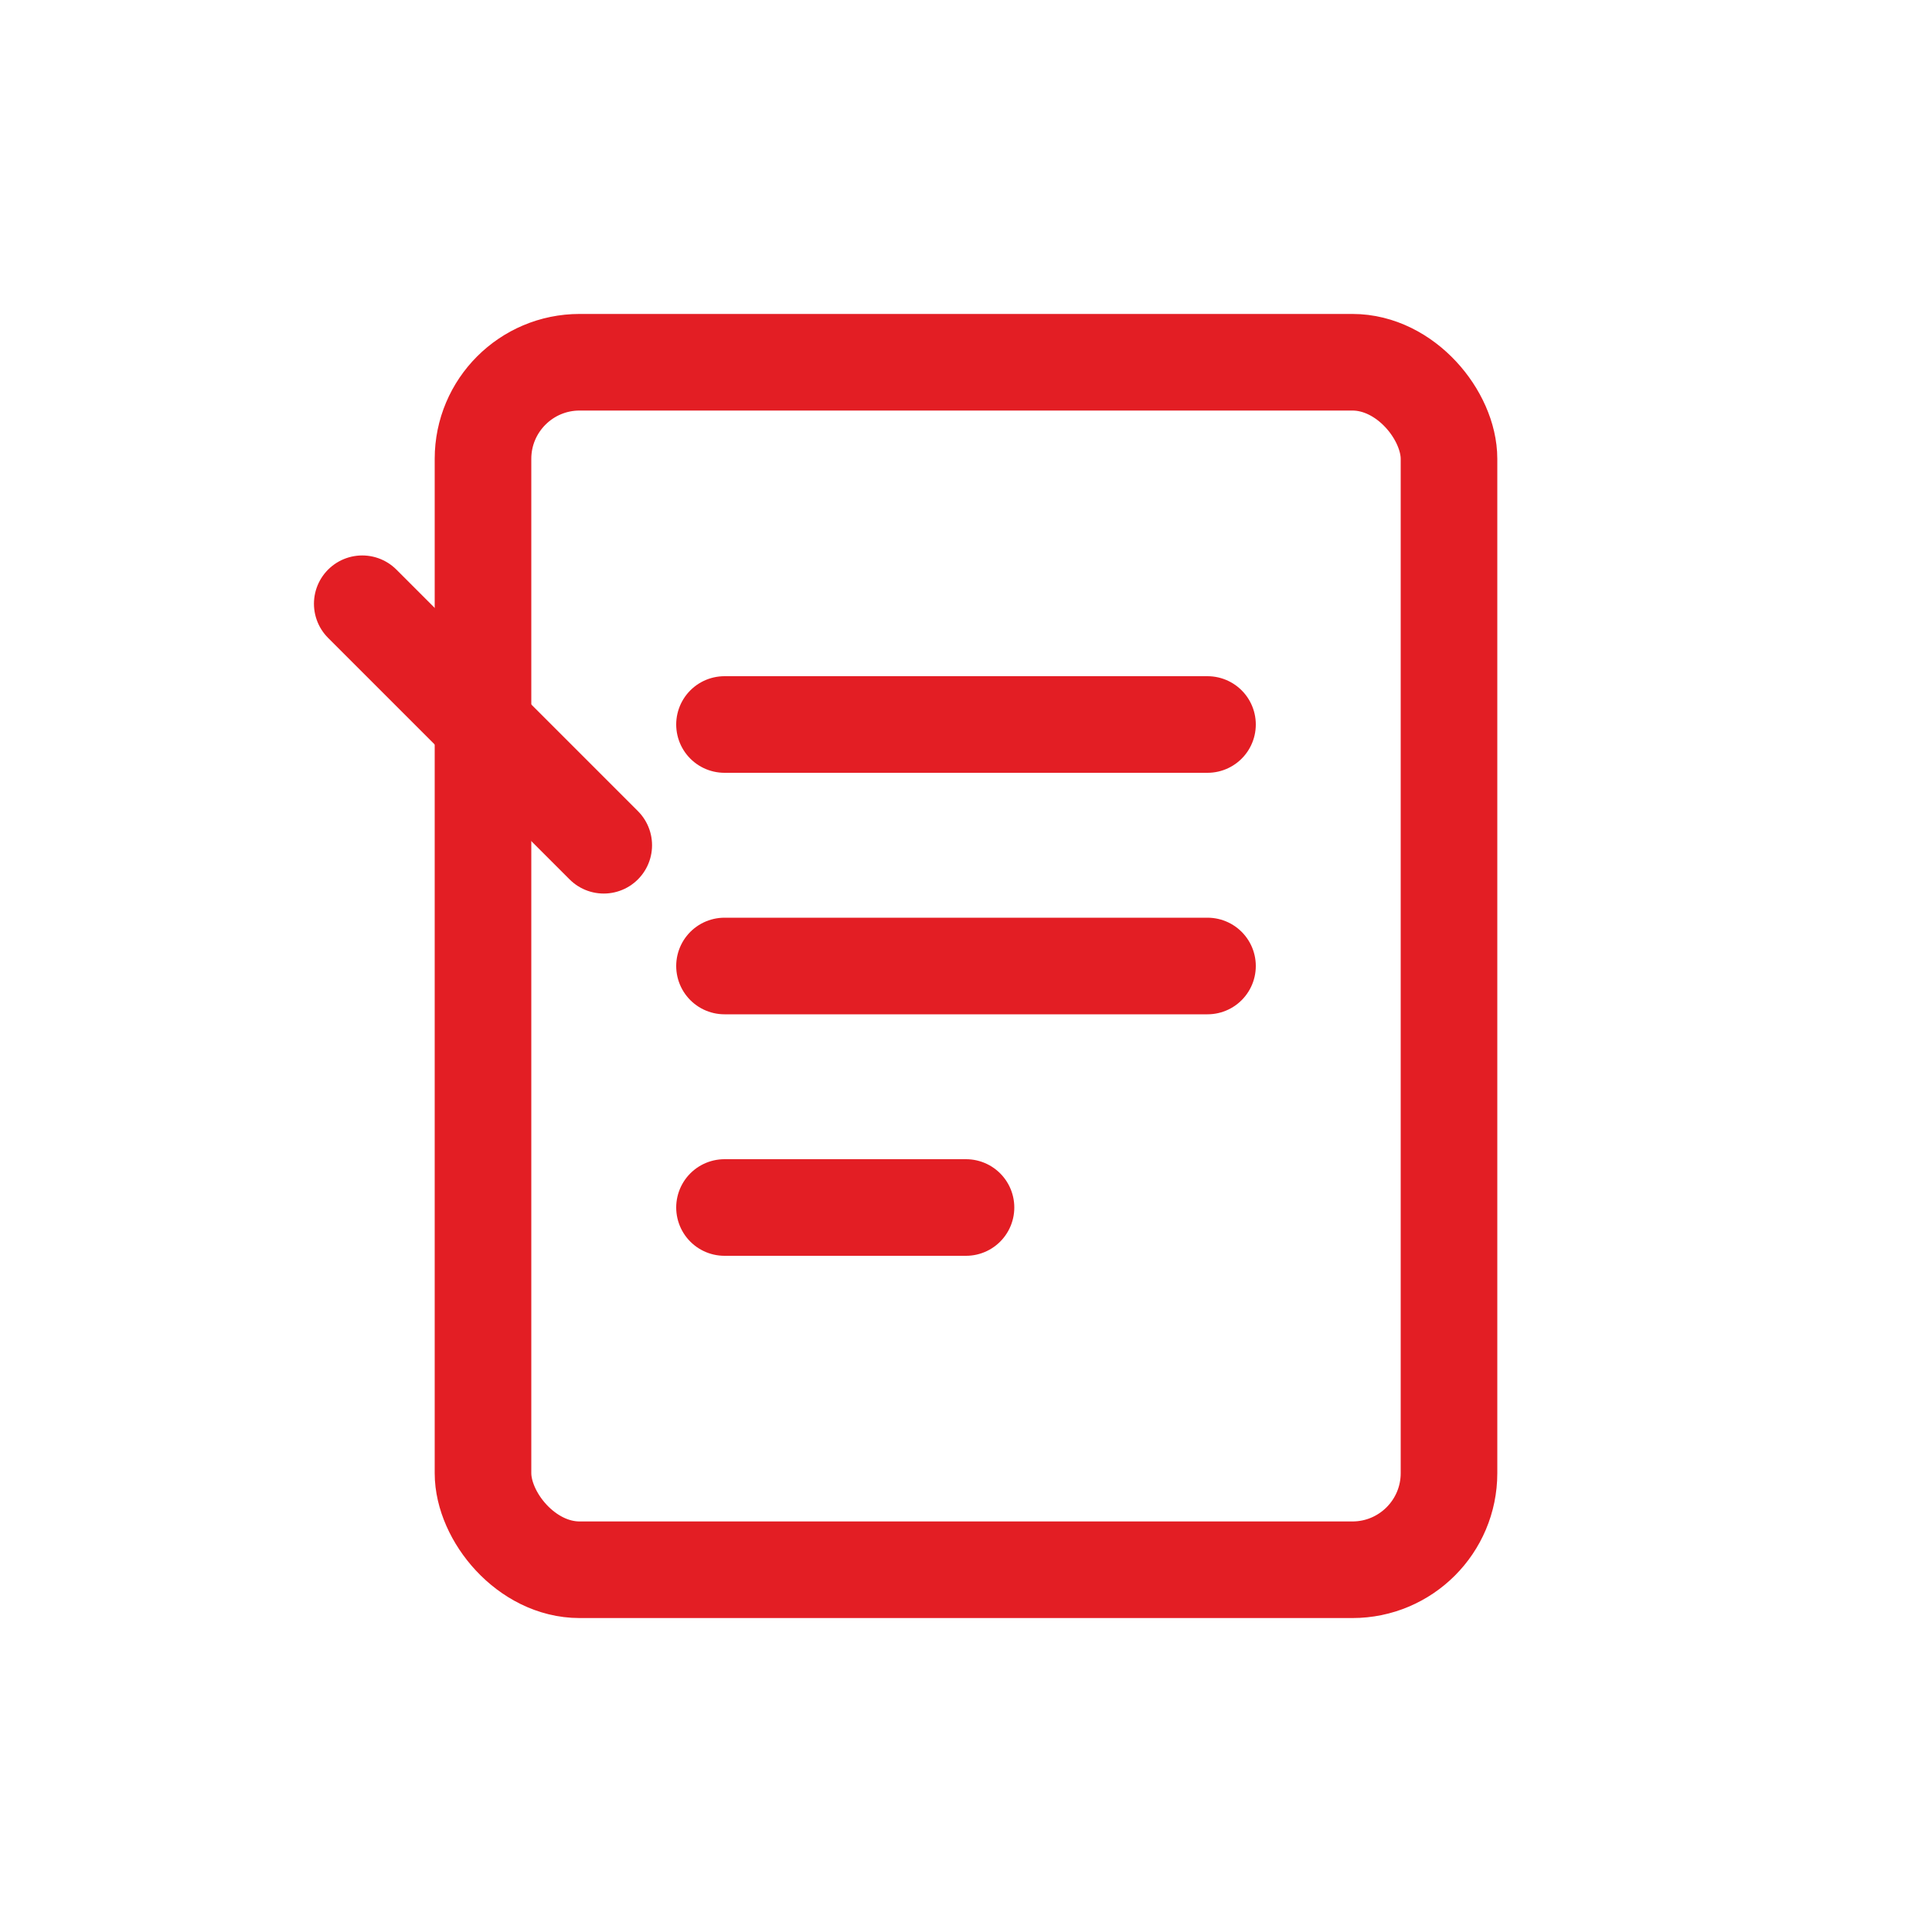 <?xml version="1.0" encoding="UTF-8"?>
<svg width="80" height="80" viewBox="0 0 80 80" fill="none" xmlns="http://www.w3.org/2000/svg">
    <rect x="20" y="15" width="40" height="50" rx="4" stroke="#E31E24" stroke-width="4"/>
    <path d="M30 30H50" stroke="#E31E24" stroke-width="4" stroke-linecap="round"/>
    <path d="M30 40H50" stroke="#E31E24" stroke-width="4" stroke-linecap="round"/>
    <path d="M30 50H40" stroke="#E31E24" stroke-width="4" stroke-linecap="round"/>
    <path d="M15 25L25 35" stroke="#E31E24" stroke-width="4" stroke-linecap="round"/>
</svg>
